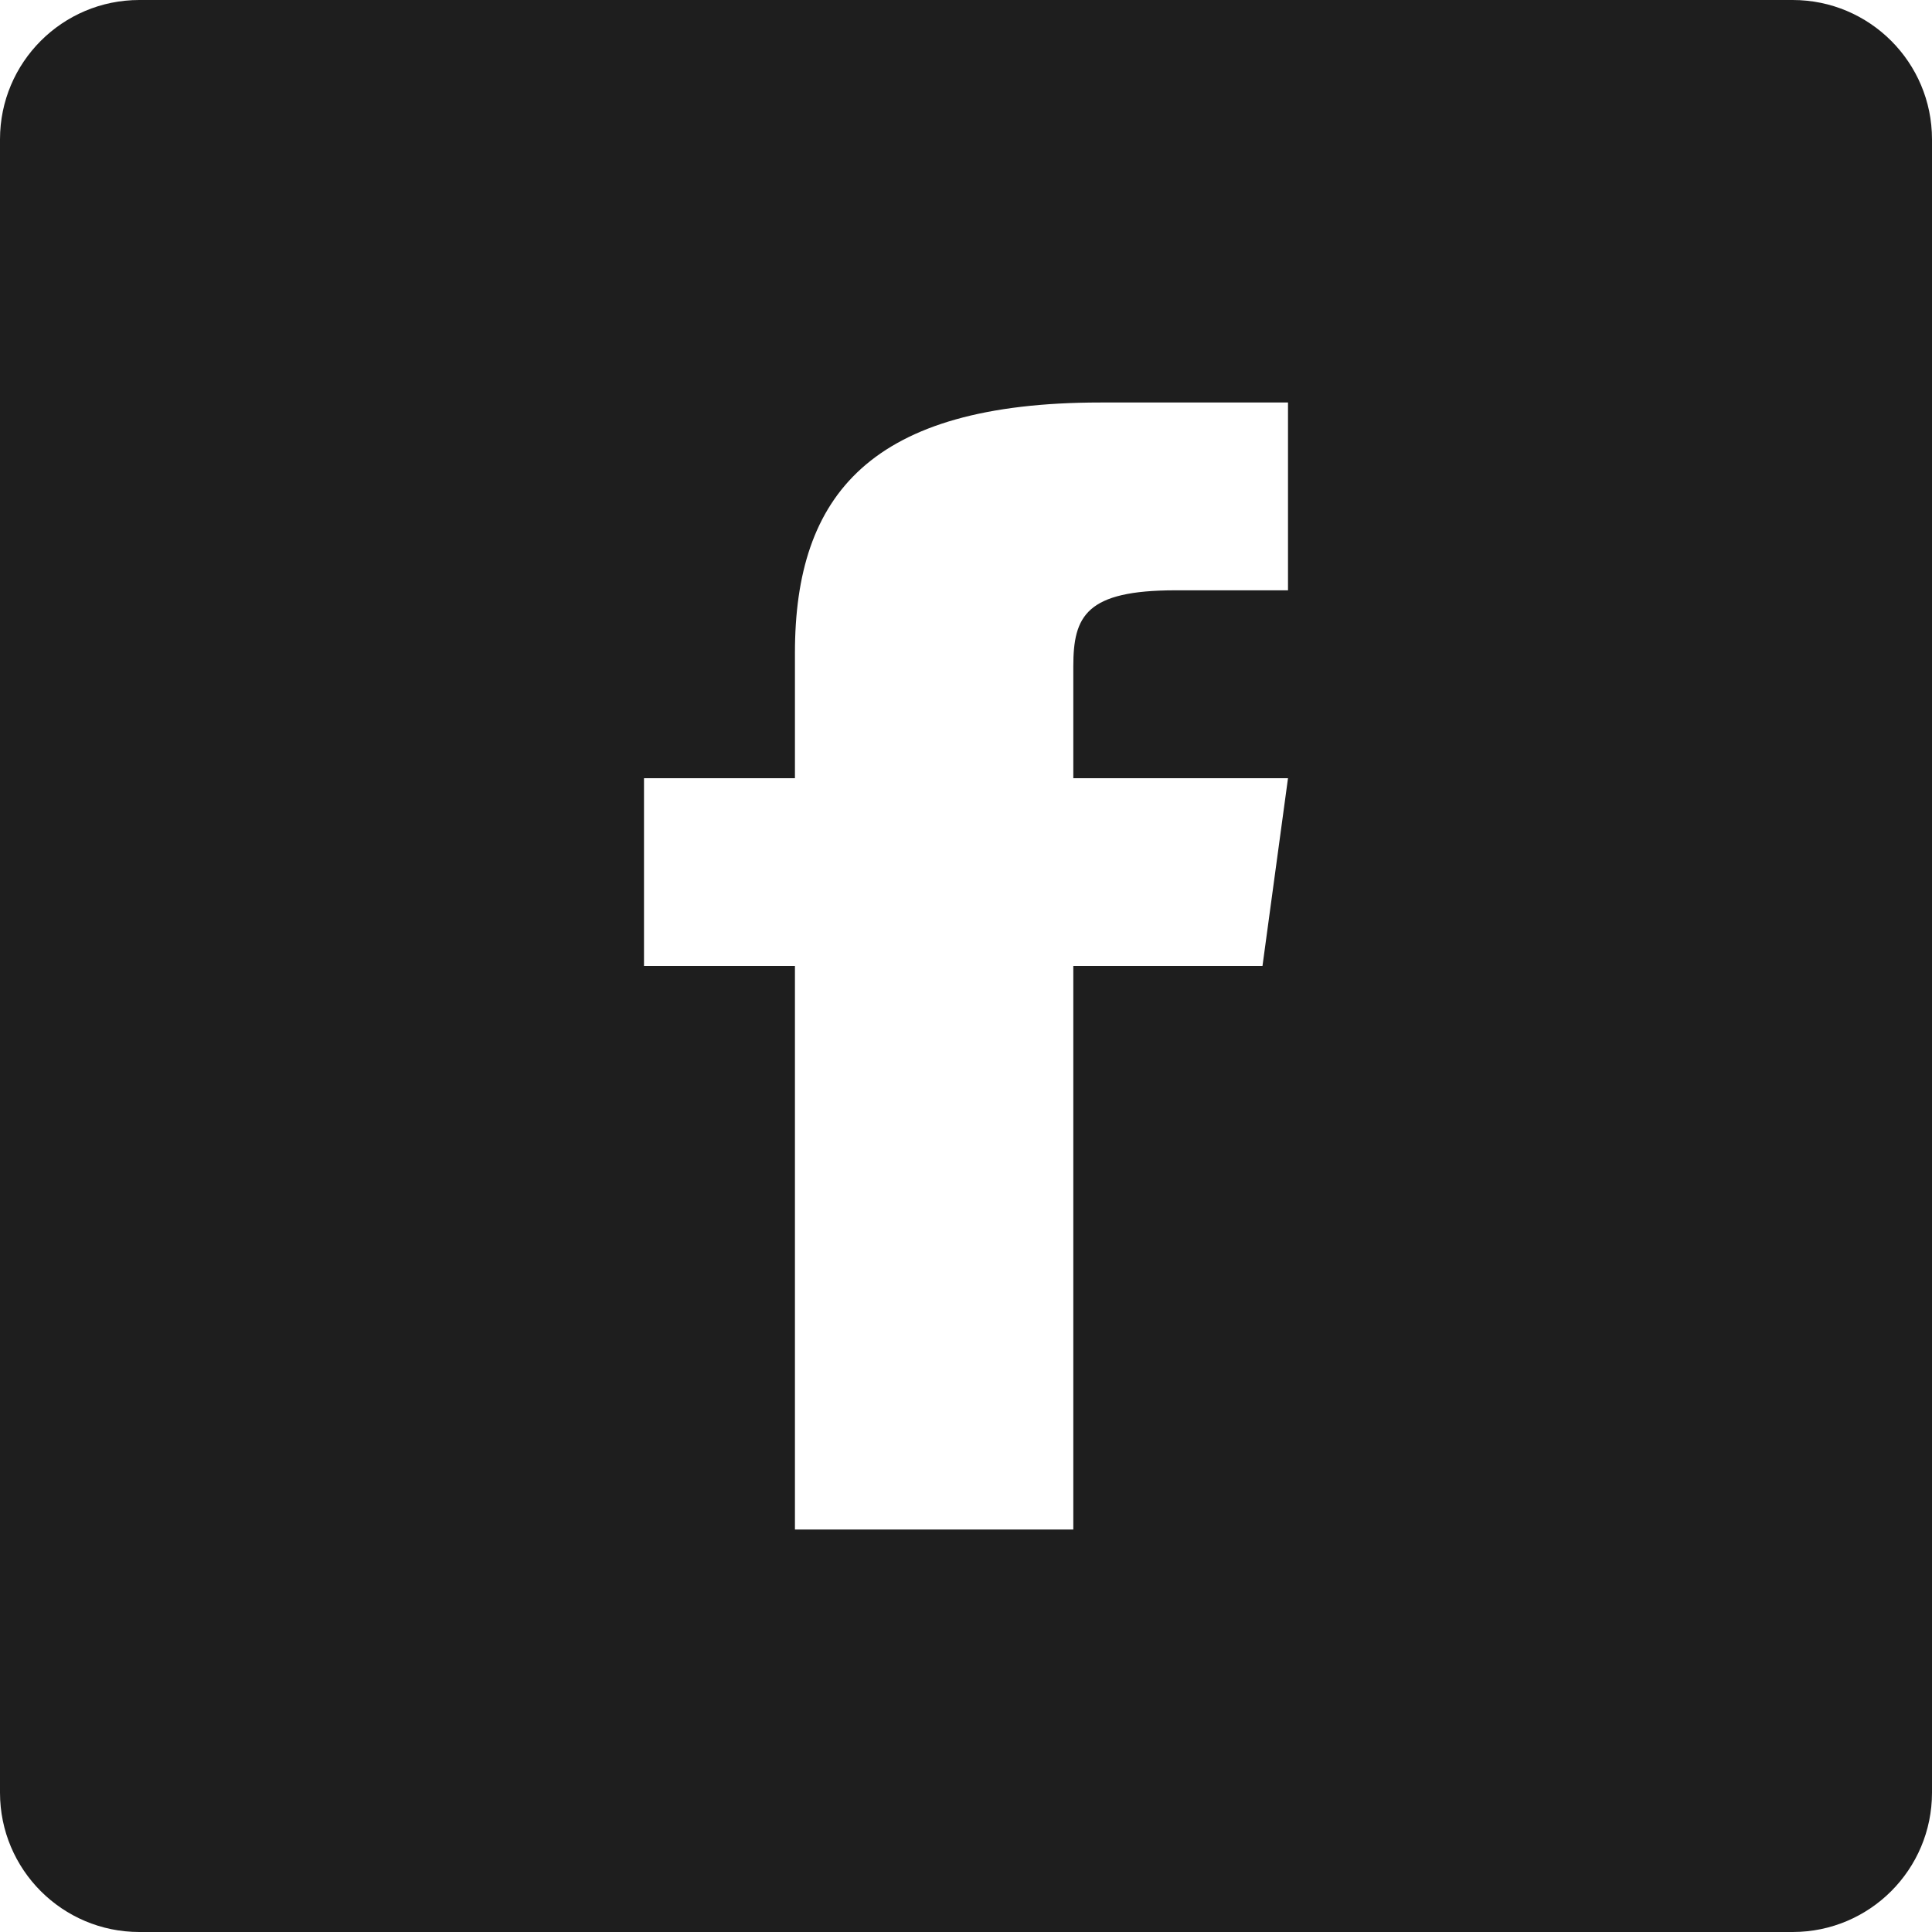 <?xml version="1.0" encoding="UTF-8"?>
<svg width="24px" height="24px" viewBox="0 0 24 24" version="1.1" xmlns="http://www.w3.org/2000/svg" xmlns:xlink="http://www.w3.org/1999/xlink">
    <!-- Generator: Sketch 64 (93537) - https://sketch.com -->
    <title>Shape</title>
    <desc>Created with Sketch.</desc>
    <g id="Page-1" stroke="none" stroke-width="1" fill="none" fill-rule="evenodd">
        <path d="M22.269,-1.77635684e-15 C23.225,-1.77635684e-15 24,0.775 24,1.731 L24,1.731 L24,22.269 C24,23.225 23.225,24 22.269,24 L22.269,24 L1.731,24 C0.775,24 1.77635684e-15,23.225 1.77635684e-15,22.269 L1.77635684e-15,22.269 L1.77635684e-15,1.731 C1.77635684e-15,0.775 0.775,-1.77635684e-15 1.731,-1.77635684e-15 L1.731,-1.77635684e-15 Z M16,5 L13.671,5 C10.817,5 9.875,6.145 9.875,8.11 L9.875,9.667 L8,9.667 L8,12 L9.875,12 L9.875,19 L13.333,19 L13.333,12 L15.683,12 L16,9.667 L13.333,9.667 L13.333,8.278 C13.333,7.651 13.492,7.333 14.604,7.333 L16,7.333 L16,5 Z" id="Shape" fill="#1E1E1E" fill-rule="nonzero"></path>
    </g>
</svg>